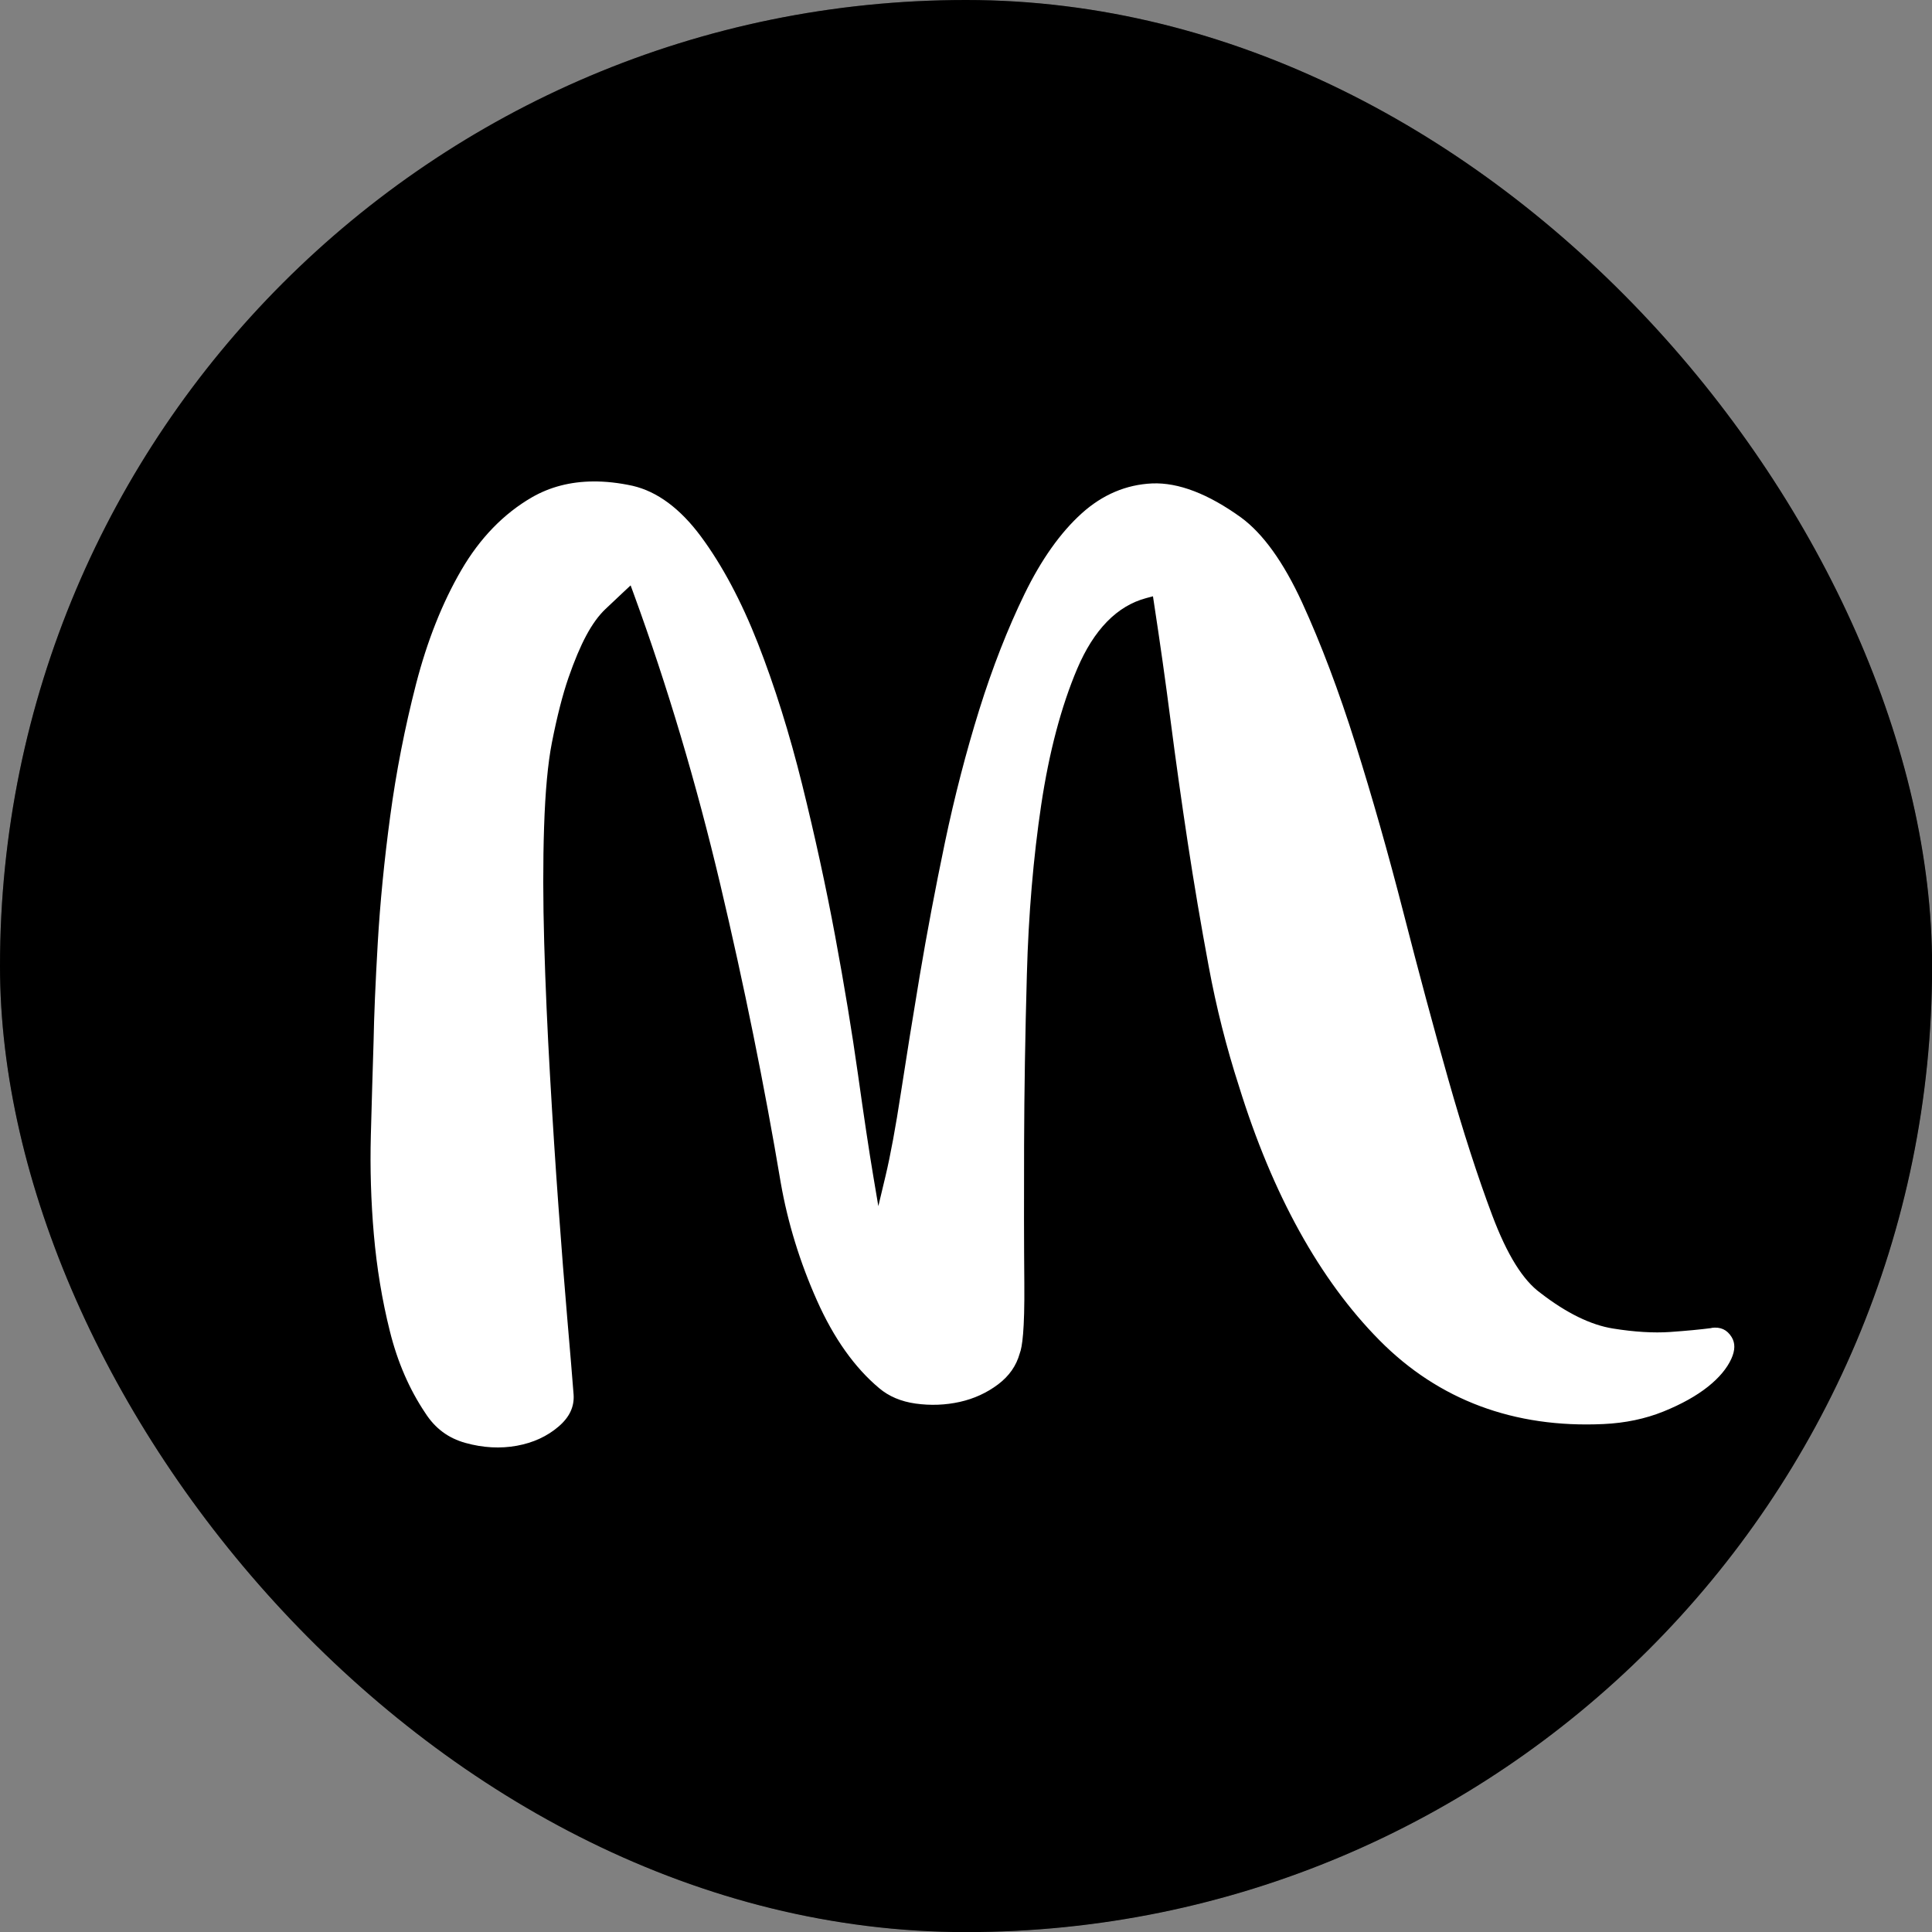 <svg xmlns="http://www.w3.org/2000/svg" version="1.1" xmlns:xlink="http://www.w3.org/1999/xlink" xmlns:svgjs="http://svgjs.com/svgjs" width="1000" height="1000"><rect width="100%" height="100%" fill="#808080" stroke="none"/><rect width="1000" height="1000" rx="500" ry="500" fill="#555555"></rect><g transform="matrix(3.002,0,0,3.002,-0,-0)"><svg xmlns="http://www.w3.org/2000/svg" version="1.1" xmlns:xlink="http://www.w3.org/1999/xlink" xmlns:svgjs="http://svgjs.com/svgjs" width="333.13" height="333.13"><svg id="Layer_1" data-name="Layer 1" xmlns="http://www.w3.org/2000/svg" xmlns:xlink="http://www.w3.org/1999/xlink" viewBox="0 0 333.13 333.13">
  <defs>
    <style>
      .cls-1 {
        fill: url(#radial-gradient);
      }

      .cls-1, .cls-2 {
        stroke-width: 0px;
      }

      .cls-2 {
        fill: #fff;
      }
    </style>
    <radialGradient id="radial-gradient" cx="166.56" cy="166.56" fx="166.56" fy="166.56" r="166.56" gradientUnits="userSpaceOnUse">
      <stop offset="0" stop-color="hsl(122, 100%, 25%)"></stop>
      <stop offset="1" stop-color="hsl(122, 100%, 19%)"></stop>
    </radialGradient>
  </defs>
  <rect class="cls-1" x="0" y="0" width="333.13" height="333.13" rx="166.56" ry="166.56"></rect>
  <path class="cls-2" d="M295.1,228.98c-2.01.26-4.35.48-7.17.68-2.81.19-6.12,0-9.83-.6-3.81-.61-8.01-2.66-12.46-6.1-3.05-2.2-5.79-6.6-8.37-13.46-2.48-6.6-5.02-14.46-7.55-23.37-2.54-8.94-5.14-18.62-7.74-28.77-2.62-10.21-5.41-20.01-8.27-29.1-2.86-9.1-5.96-17.3-9.21-24.39-3.19-6.93-6.72-11.85-10.5-14.63-5.68-4.1-10.82-6.07-15.34-5.89-4.49.2-8.58,1.94-12.15,5.16-3.66,3.3-6.98,7.98-9.86,13.9-2.92,6-5.55,12.73-7.82,20-2.26,7.25-4.25,14.94-5.91,22.85-1.64,7.86-3.1,15.58-4.34,22.95-1.23,7.36-2.32,14.14-3.24,20.15-.92,6.03-1.82,10.89-2.67,14.45l-1.23,5.15-.88-5.23c-.72-4.28-1.6-10.16-2.63-17.49-1.03-7.31-2.35-15.33-3.93-23.82-1.58-8.5-3.5-17.29-5.69-26.14-2.19-8.83-4.76-17.02-7.63-24.35-2.86-7.29-6.17-13.5-9.84-18.45-3.57-4.81-7.53-7.74-11.77-8.72-2.39-.52-4.66-.77-6.82-.75-3.91.03-7.44.95-10.53,2.73-4.88,2.82-8.98,7.05-12.19,12.57-3.26,5.6-5.88,12.2-7.8,19.64-1.93,7.5-3.43,15.16-4.45,22.76-1.03,7.63-1.75,14.99-2.15,21.89-.4,6.91-.64,12.63-.72,16.99-.16,5.07-.32,10.45-.47,16.16-.15,5.64.02,11.4.52,17.12.5,5.71,1.42,11.32,2.76,16.66,1.31,5.29,3.37,10.03,6.1,14.09,1.71,2.67,3.98,4.35,6.95,5.17,3.02.84,6,1,8.85.48,2.81-.51,5.24-1.63,7.2-3.32,1.87-1.6,2.71-3.39,2.58-5.47-.23-3.04-.6-7.42-1.09-13.12-.49-5.71-1-12.15-1.52-19.32-.52-7.11-1.01-14.72-1.46-22.62-.45-7.85-.79-15.53-1-22.82-.21-7.27-.22-14.01-.02-20.05.2-6.09.65-10.96,1.34-14.48.89-4.54,1.86-8.32,2.87-11.24,1.02-2.93,2.04-5.36,3.05-7.24,1.03-1.93,2.14-3.46,3.31-4.57,1.09-1.04,2.14-2.03,3.16-2.98l1.19-1.11.56,1.53c5.77,15.8,10.78,32.62,14.89,50,4.11,17.38,7.62,34.7,10.44,51.5,1.2,6.86,3.3,13.68,6.23,20.25,2.89,6.5,6.5,11.59,10.73,15.13,1.66,1.41,3.77,2.31,6.29,2.66,2.59.36,5.15.26,7.62-.29,2.43-.54,4.66-1.56,6.61-3.03,1.9-1.44,3.12-3.18,3.72-5.33.42-1.07.86-3.93.79-12.12-.06-6.62-.07-14.66-.04-23.9.03-9.13.19-19.01.48-29.34.28-10.34,1.12-20.17,2.47-29.21,1.36-9.08,3.45-16.98,6.21-23.48,2.87-6.74,6.87-10.84,11.9-12.18l1.16-.31.18,1.19c1.02,6.66,1.99,13.48,2.86,20.26.9,6.97,1.9,14.05,2.96,21.04,1.06,6.98,2.27,14.15,3.61,21.32,1.31,7.08,3.07,14.02,5.21,20.64,5.78,18.67,13.93,33.41,24.23,43.82,10.19,10.31,23.22,15.17,38.63,14.45h0c3.74-.17,7.21-.9,10.33-2.16,3.12-1.26,5.71-2.71,7.69-4.29,1.92-1.53,3.27-3.15,4.02-4.8.67-1.48.69-2.7.05-3.75-.8-1.28-1.9-1.79-3.48-1.58Z"></path>
</svg></svg></g></svg>